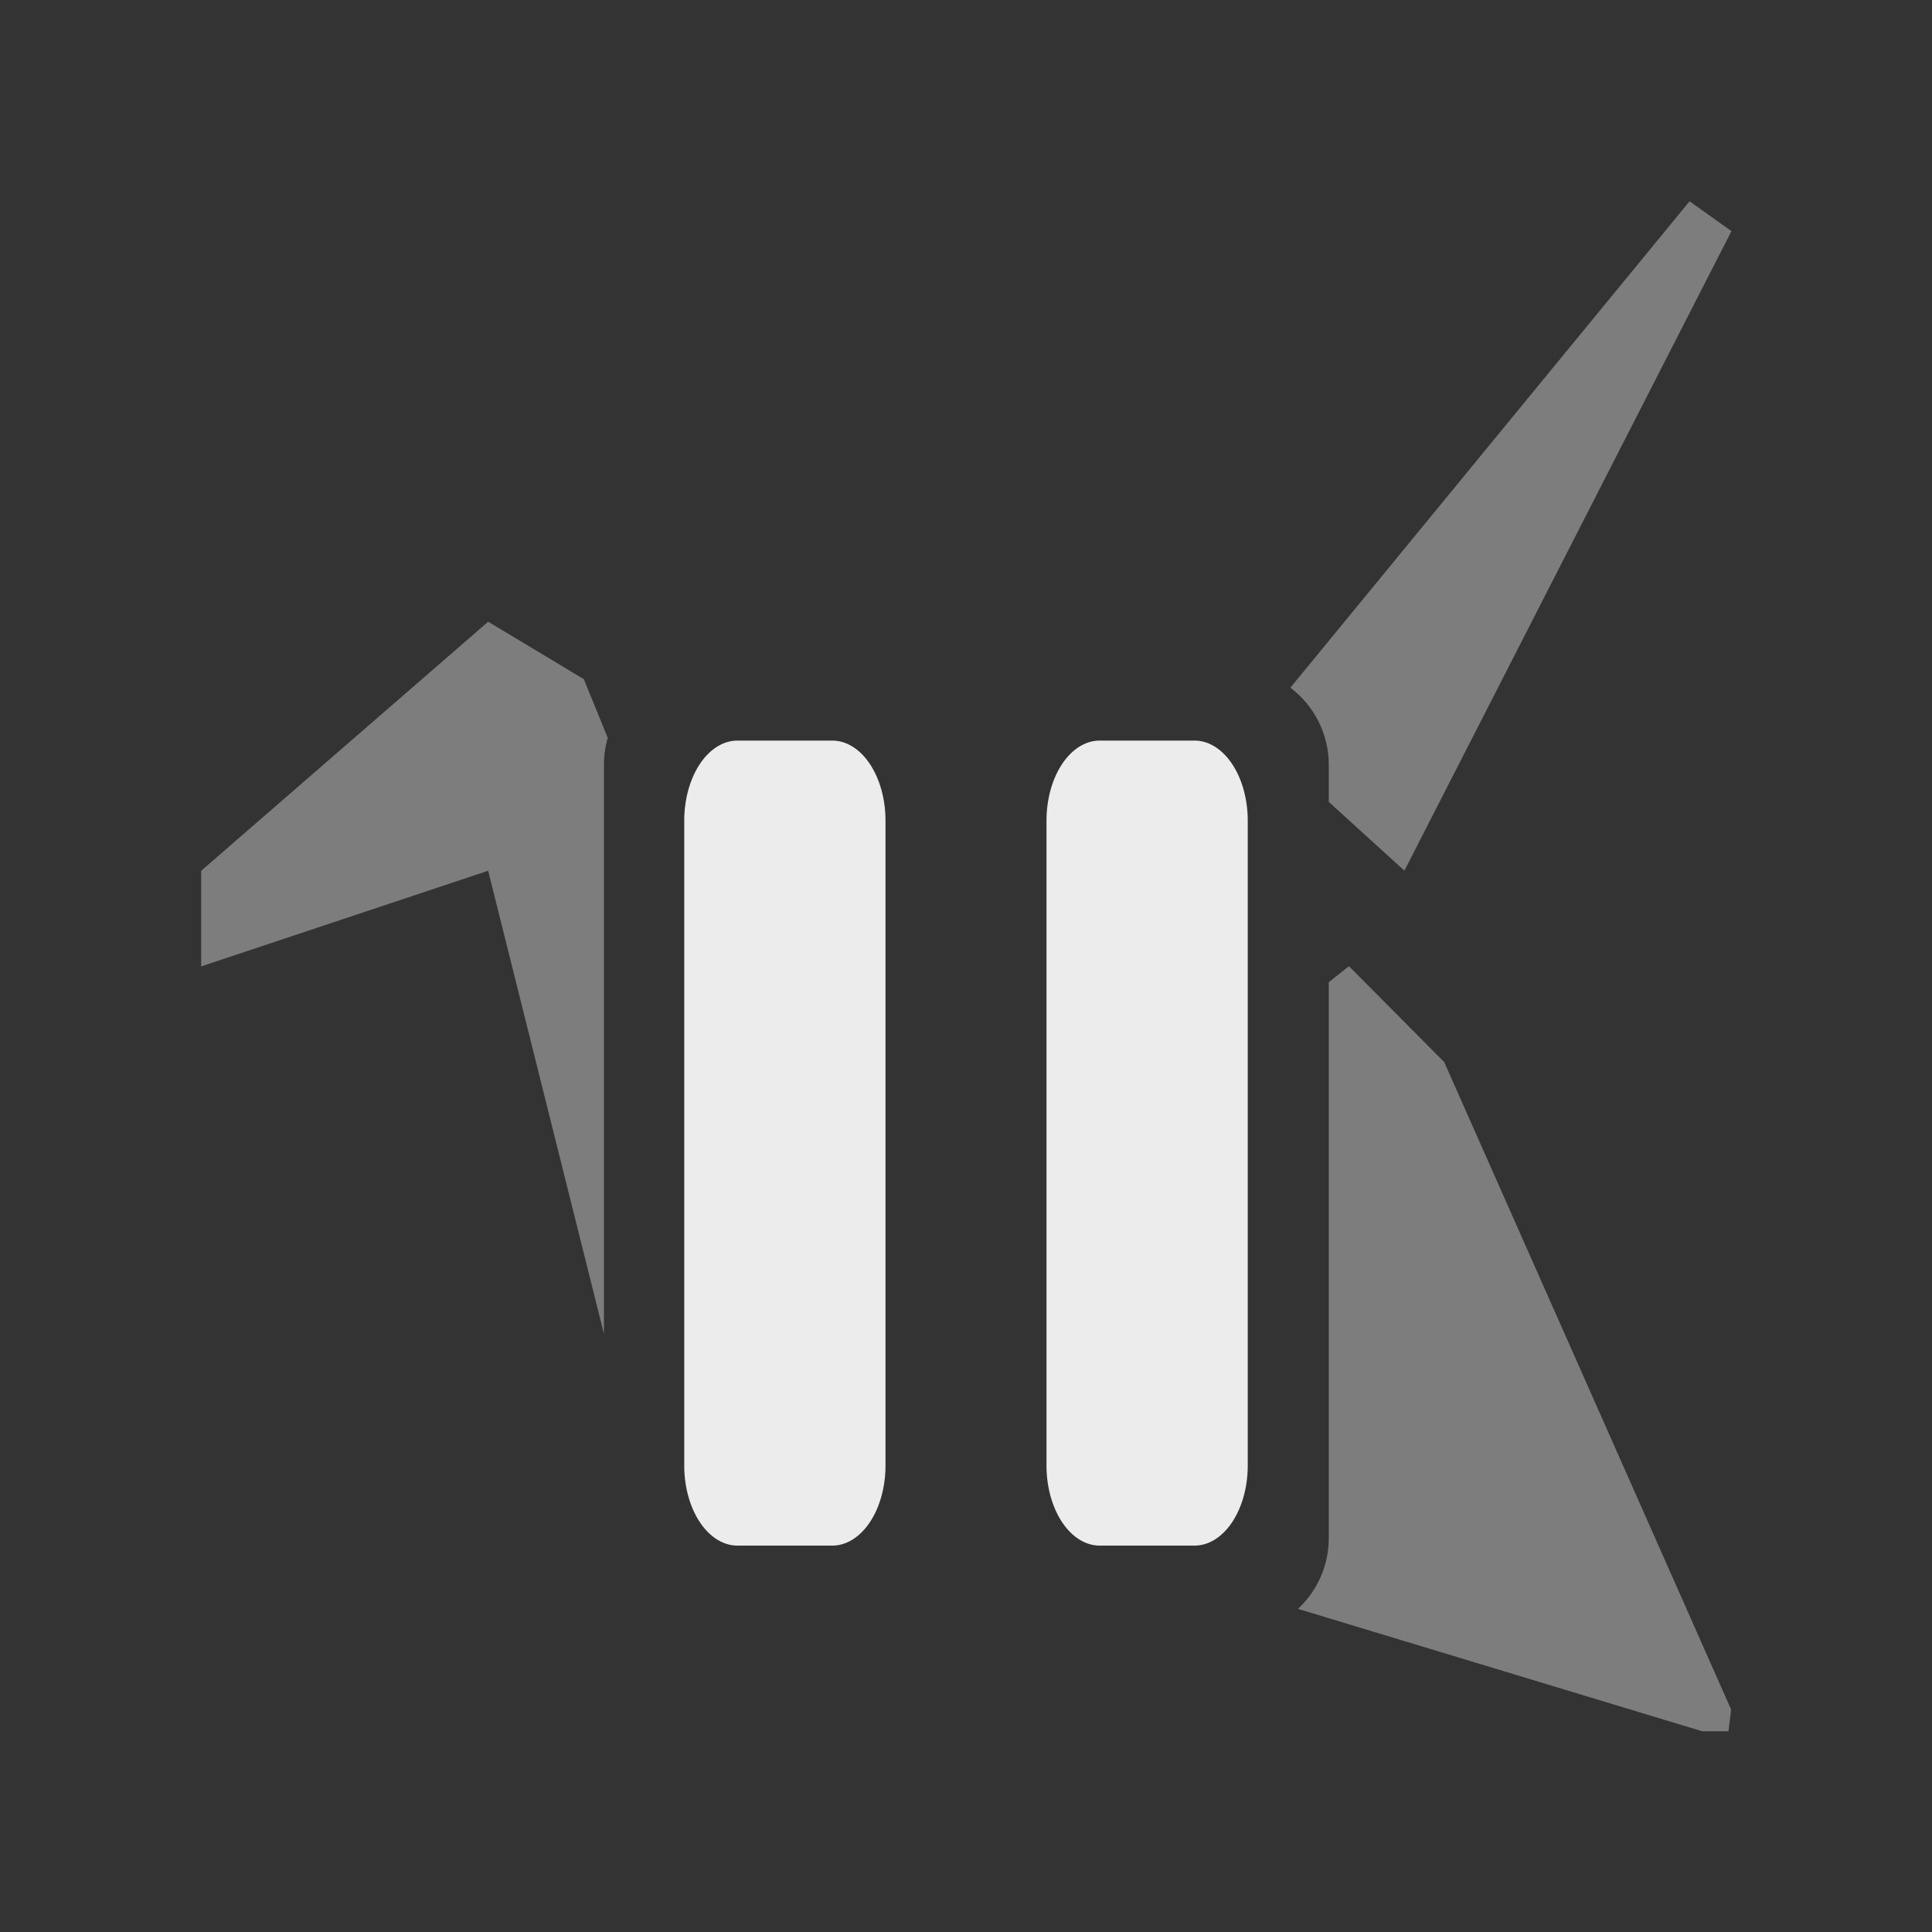 <!-- Generator: Adobe Illustrator 15.1.0, SVG Export Plug-In . SVG Version: 6.00 Build 0)  -->
<svg xmlns="http://www.w3.org/2000/svg" viewBox="0 0 24 24" style="enable-background:new 0 0 24 24">
 <rect x="0" y="0" width="24" height="24" fill="#333333" stroke="none"/>
 <g transform="matrix(0.883,0,0,0.883,1.405,1.735)" style="fill:#ececec;opacity:0.4;fill-opacity:1">
  <path d="m 19.98 1.5 -4.957 6.04 c 0.299 0.225 0.476 0.578 0.477 0.953 l 0 0.465 l 0.939 0.854 4.061 -7.941 m -15.438 4.85 -3.563 3.092 0 1.188 3.563 -1.188 1.438 5.75 0 -7.07 c 0 -0.112 0.016 -0.223 0.047 -0.33 l -0.297 -0.729 m 9.5 3.564 l -0.25 0.199 0 6.906 c -0.001 0.332 -0.139 0.65 -0.383 0.875 l 5.02 1.52 0.326 0 0.033 -0.27 -3.563 -8.04" transform="matrix(1.133,0,0,1.133,-0.459,-0.833)"/>
 </g>
 <g transform="translate(7.5,13.2)">
  <path d="M 1.661 -4 A 0.661 0.995 0 0 0 1 -3.01 L 1 5.01 A 0.661 0.995 0 0 0 1.661 6 L 2.839 6 A 0.661 0.995 0 0 0 3.5 5.01 l 0 -8.01 A 0.661 0.995 0 0 0 2.839 -4 l -1.178 0 z" mix-blend-mode="normal" isolation="auto" white-space="normal" solid-opacity="1" solid-color="#000000" style="visibility:visible;shape-rendering:auto;color-interpolation-filters:linearRGB;fill:#ececec;opacity:1;image-rendering:auto;fill-opacity:1;stroke:none;display:inline;color:#000;fill-rule:nonzero;color-rendering:auto;color-interpolation:sRGB"/>
  <path d="M 6.161 -4 A 0.661 0.995 0 0 0 5.5 -3.01 l 0 8.01 A 0.661 0.995 0 0 0 6.161 6 l 1.178 0 a 0.661 0.995 0 0 0 0.661 -0.995 l 0 -8.01 a 0.661 0.995 0 0 0 -0.661 -0.995 l -1.178 0 z" mix-blend-mode="normal" isolation="auto" white-space="normal" solid-opacity="1" solid-color="#000000" style="visibility:visible;shape-rendering:auto;color-interpolation-filters:linearRGB;fill:#ececec;opacity:1;image-rendering:auto;fill-opacity:1;stroke:none;display:inline;color:#000;fill-rule:nonzero;color-rendering:auto;color-interpolation:sRGB"/>
 </g>
</svg>

